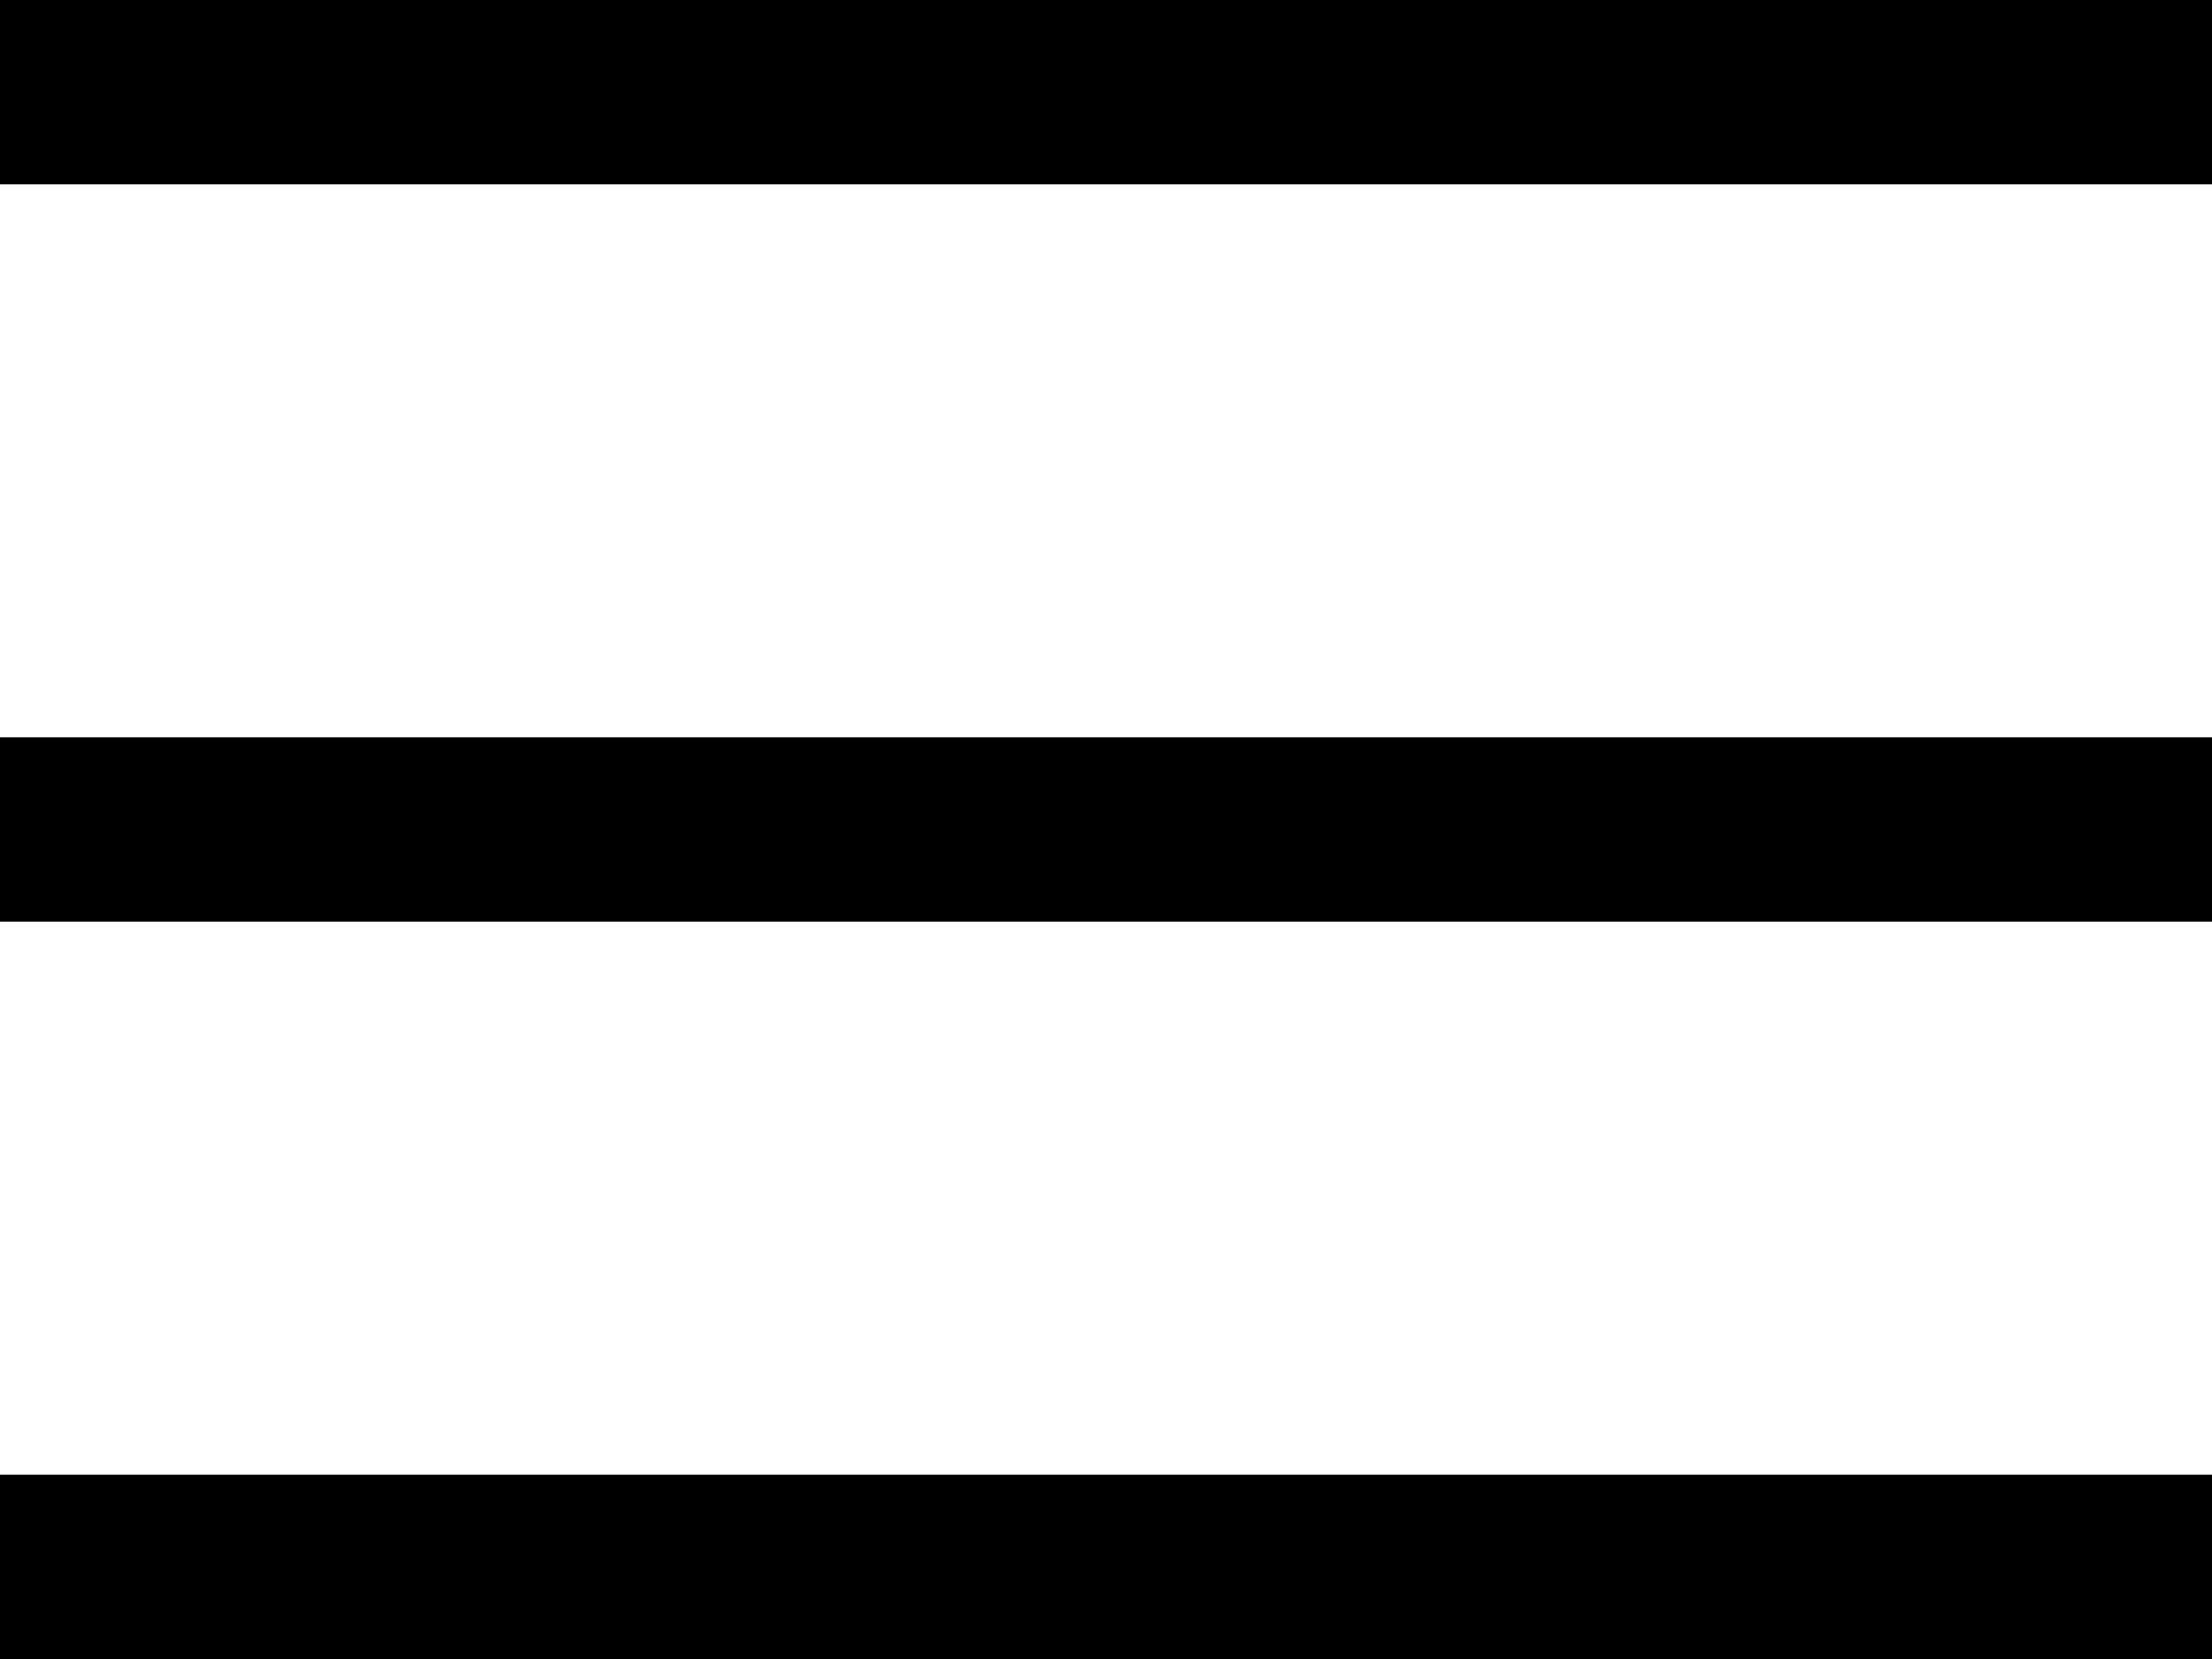 <svg width="24" height="18" viewBox="0 0 24 18" fill="none" xmlns="http://www.w3.org/2000/svg">
<path d="M1 17H23M1 9H23M1 1H23" stroke="black" stroke-width="2" stroke-linecap="square" stroke-linejoin="round"/>
</svg>
